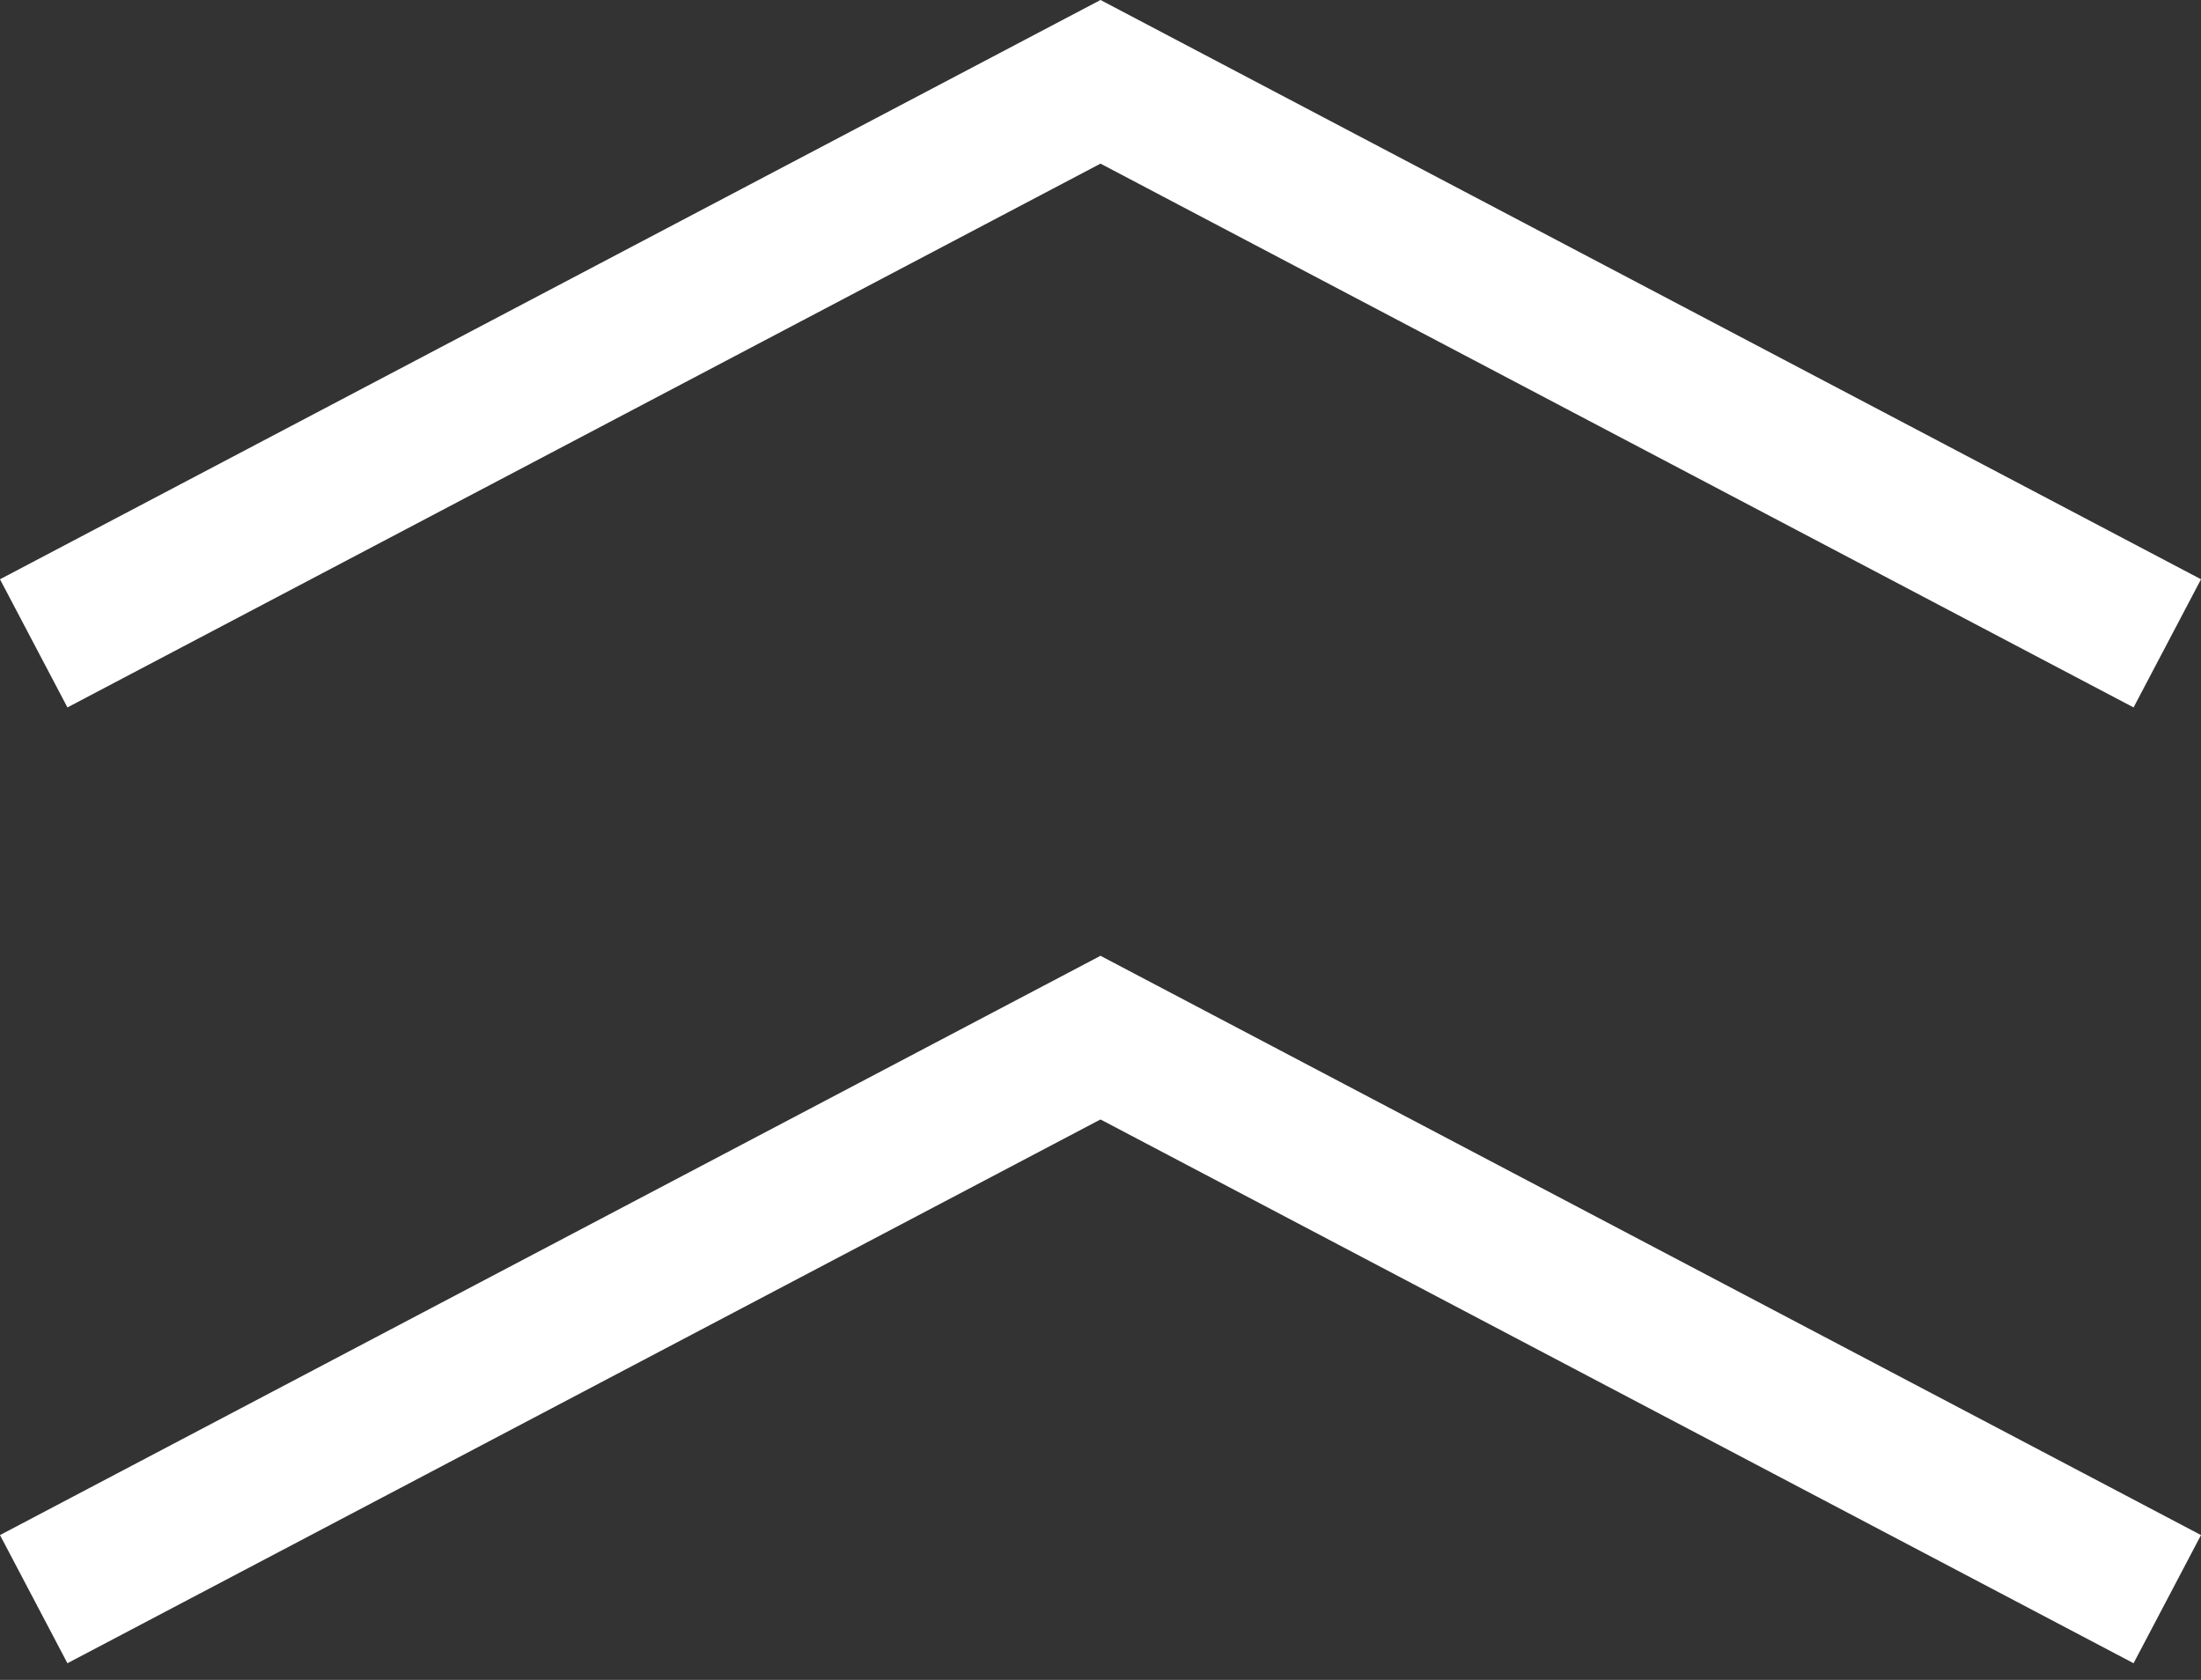 <svg width="76" height="58" viewBox="0 0 76 58" fill="none" xmlns="http://www.w3.org/2000/svg">
<rect x="0" y="0" width="76" height="58" fill="#333333" stroke="none"/>
<path d="M1.164 55.212L39.164 35.212" stroke="white" stroke-width="5"/>
<path d="M74.836 55.212L36.836 35.212" stroke="white" stroke-width="5"/>
<path d="M1.164 22.212L39.164 2.212" stroke="white" stroke-width="5"/>
<path d="M74.836 22.212L36.836 2.212" stroke="white" stroke-width="5"/>
</svg>
